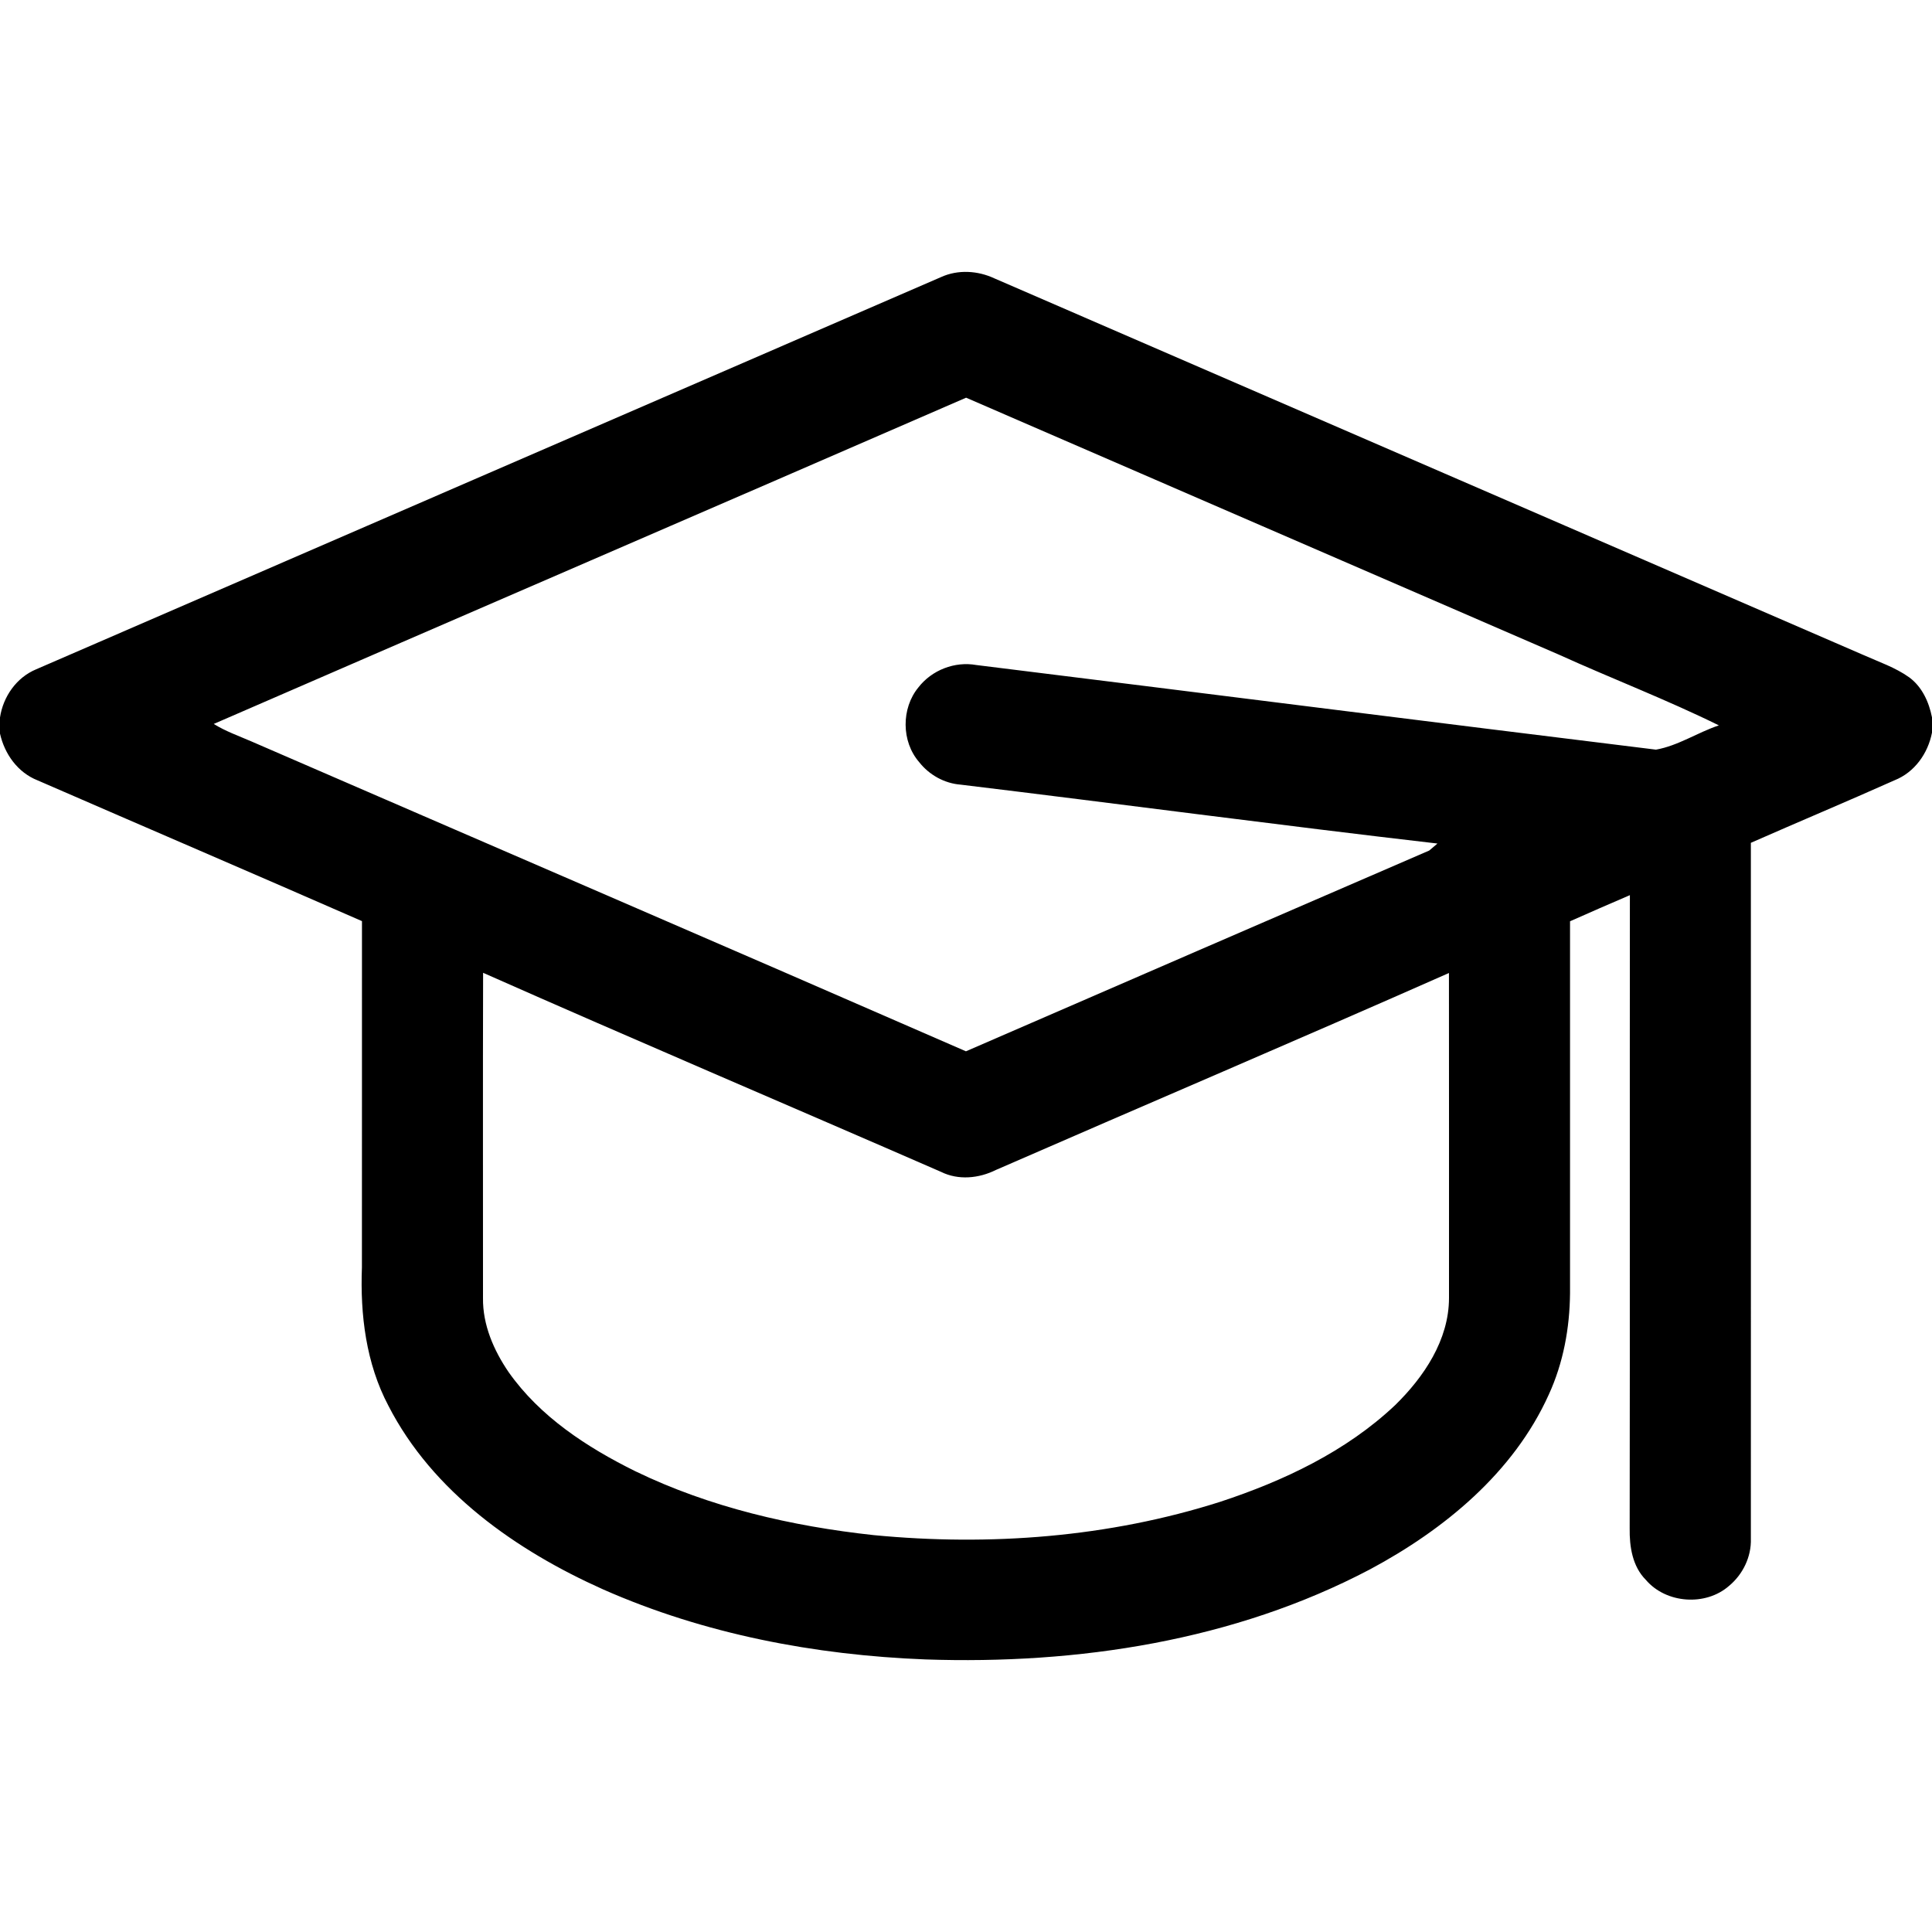 <?xml version="1.0" encoding="UTF-8"?> <svg xmlns="http://www.w3.org/2000/svg" width="378pt" height="378pt" viewBox="0 0 378 378" version="1.1"><g id="#000000ff"><path fill="#000000" opacity="1.00" d=" M 184.10 54.22 C 187.43 52.70 191.31 52.94 194.59 54.48 C 251.27 79.06 307.98 103.62 364.67 128.19 C 367.67 129.53 370.85 130.60 373.55 132.53 C 376.06 134.38 377.41 137.36 378.00 140.36 L 378.00 143.34 C 377.21 147.41 374.60 151.10 370.68 152.66 C 361.35 156.83 351.91 160.78 342.56 164.90 C 342.58 210.28 342.56 255.65 342.56 301.03 C 342.68 304.58 341.00 308.04 338.28 310.29 C 333.70 314.30 325.96 313.74 322.01 309.10 C 319.38 306.46 318.80 302.59 318.85 299.03 C 318.91 257.73 318.85 216.44 318.89 175.14 C 314.97 176.82 311.07 178.52 307.18 180.25 C 307.17 204.51 307.18 228.76 307.18 253.02 C 307.12 259.82 305.87 266.66 303.02 272.86 C 296.13 288.14 282.55 299.28 268.06 307.04 C 241.47 321.05 210.83 325.69 181.04 324.67 C 159.46 323.83 137.81 319.73 117.98 310.96 C 101.02 303.37 84.66 291.93 75.99 275.03 C 71.61 266.75 70.46 257.23 70.81 247.98 C 70.83 225.40 70.81 202.81 70.82 180.22 C 49.70 170.97 28.50 161.88 7.36 152.68 C 3.47 151.15 0.89 147.52 0.00 143.53 L 0.00 140.38 C 0.61 136.29 3.23 132.54 7.10 130.94 C 66.09 105.34 125.11 79.81 184.10 54.22 M 41.82 141.64 C 44.11 143.07 46.67 143.97 49.14 145.04 C 95.75 165.26 142.42 185.36 188.99 205.69 C 219.19 192.57 249.41 179.48 279.63 166.41 C 280.04 166.07 280.84 165.38 281.24 165.04 C 250.13 161.44 219.07 157.28 187.98 153.52 C 184.78 153.28 181.79 151.61 179.83 149.10 C 176.34 145.08 176.32 138.59 179.68 134.50 C 182.30 131.11 186.78 129.36 191.00 130.11 C 235.33 135.59 279.65 141.23 323.99 146.67 C 328.30 145.92 332.14 143.31 336.30 141.92 C 326.05 136.87 315.34 132.77 304.93 128.05 C 266.30 111.30 227.65 94.57 189.02 77.81 C 139.98 99.14 90.87 120.32 41.82 141.64 M 94.52 190.33 C 94.46 211.54 94.51 232.76 94.50 253.97 C 94.43 259.20 96.60 264.19 99.50 268.44 C 105.64 277.18 114.85 283.18 124.30 287.85 C 138.88 294.91 154.89 298.61 170.94 300.35 C 193.66 302.54 216.94 300.78 238.74 293.83 C 251.16 289.74 263.35 283.99 272.94 274.94 C 278.60 269.41 283.48 262.17 283.50 253.98 C 283.50 232.78 283.51 211.57 283.49 190.37 C 254.03 203.40 224.38 216.02 194.86 228.90 C 191.53 230.56 187.51 230.96 184.12 229.28 C 154.27 216.26 124.29 203.52 94.52 190.33 Z"></path></g></svg> 